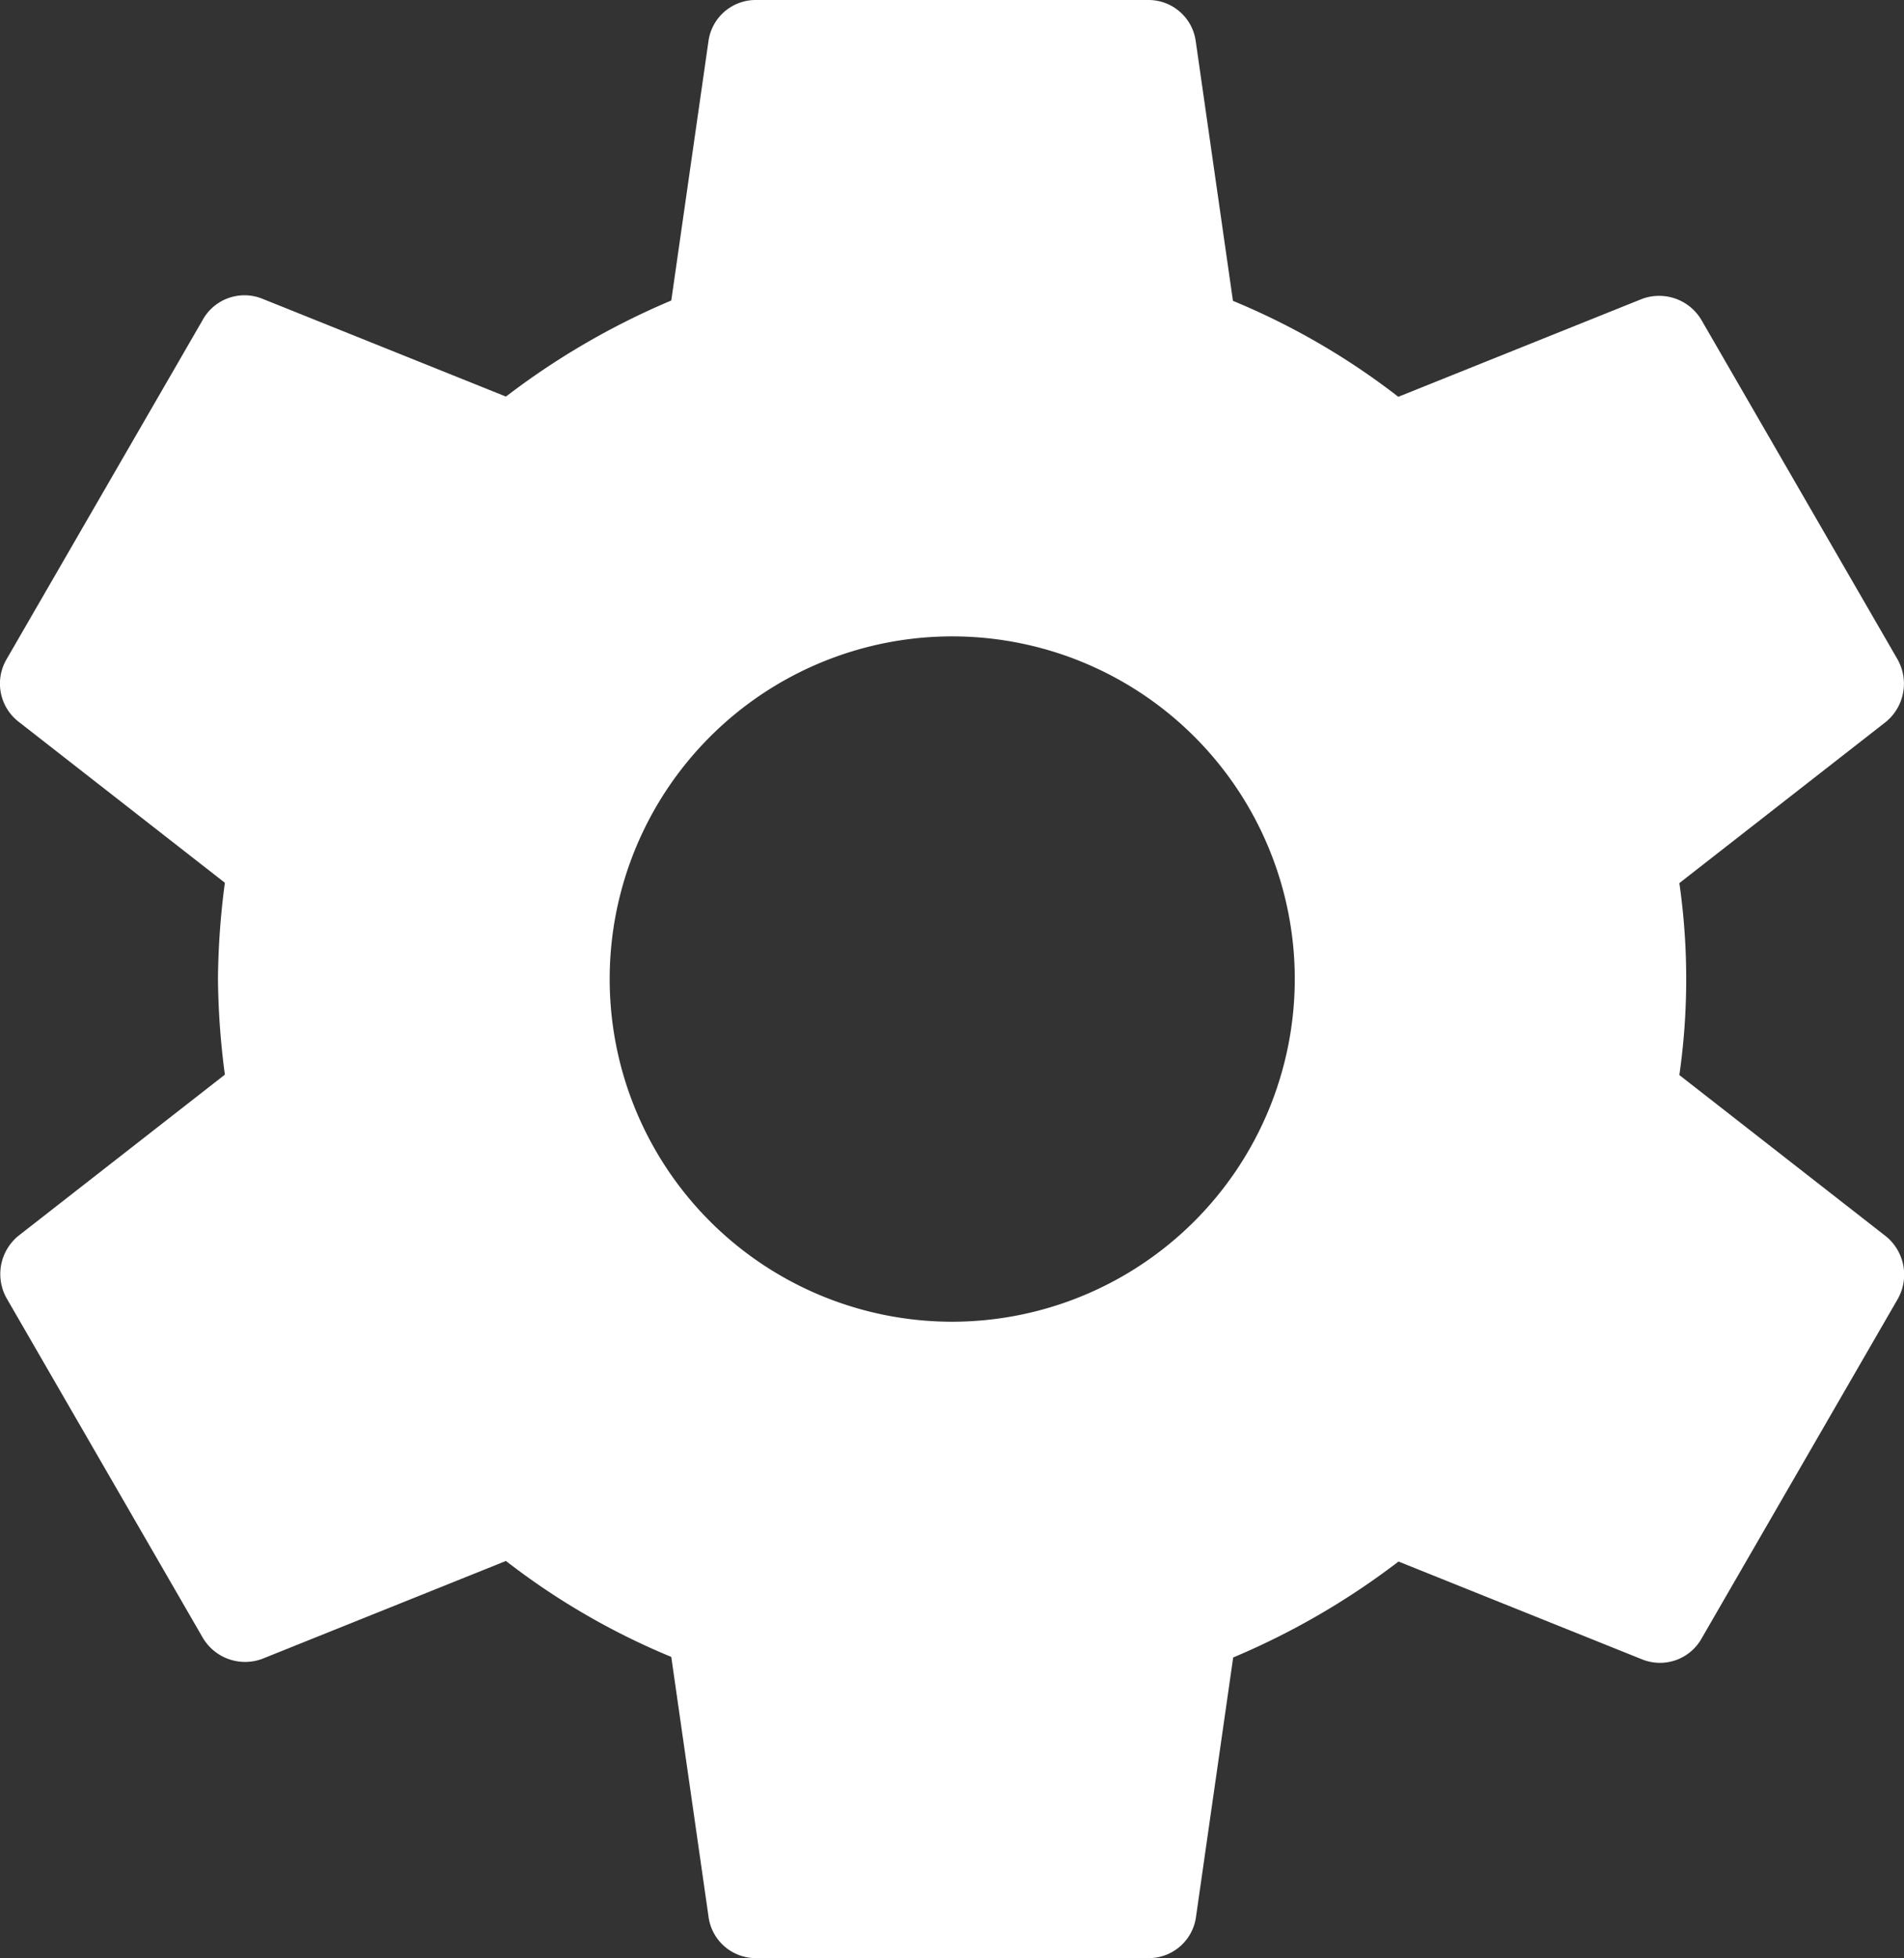 <svg xmlns="http://www.w3.org/2000/svg" width="16.536" height="17" viewBox="0 0 16.536 17"><rect x="0" y="0" width="16.536" height="17" fill="#333333" stroke="none"/><defs><style>.a{fill:#fff;}</style></defs><path class="a" d="M17.991,12.333a5.861,5.861,0,0,0,0-1.666l1.794-1.4a.429.429,0,0,0,.1-.544l-1.7-2.941a.427.427,0,0,0-.518-.187l-2.117.85a6.21,6.21,0,0,0-1.436-.833l-.323-2.253A.414.414,0,0,0,13.376,3h-3.4a.414.414,0,0,0-.417.357L9.236,5.609A6.53,6.53,0,0,0,7.8,6.443l-2.117-.85a.415.415,0,0,0-.518.187L3.465,8.72a.419.419,0,0,0,.1.544l1.794,1.4a6.741,6.741,0,0,0-.06.833,6.741,6.741,0,0,0,.06.833l-1.794,1.4a.429.429,0,0,0-.1.544l1.7,2.941a.427.427,0,0,0,.518.187l2.117-.85a6.21,6.21,0,0,0,1.436.833l.323,2.252A.414.414,0,0,0,9.976,20h3.4a.414.414,0,0,0,.417-.357l.323-2.253a6.53,6.53,0,0,0,1.436-.833l2.117.85a.415.415,0,0,0,.518-.187l1.7-2.941a.429.429,0,0,0-.1-.544l-1.794-1.4Zm-6.316,2.142A2.975,2.975,0,1,1,14.651,11.5,2.978,2.978,0,0,1,11.676,14.475Z" transform="translate(-3.406 -3)"/></svg>